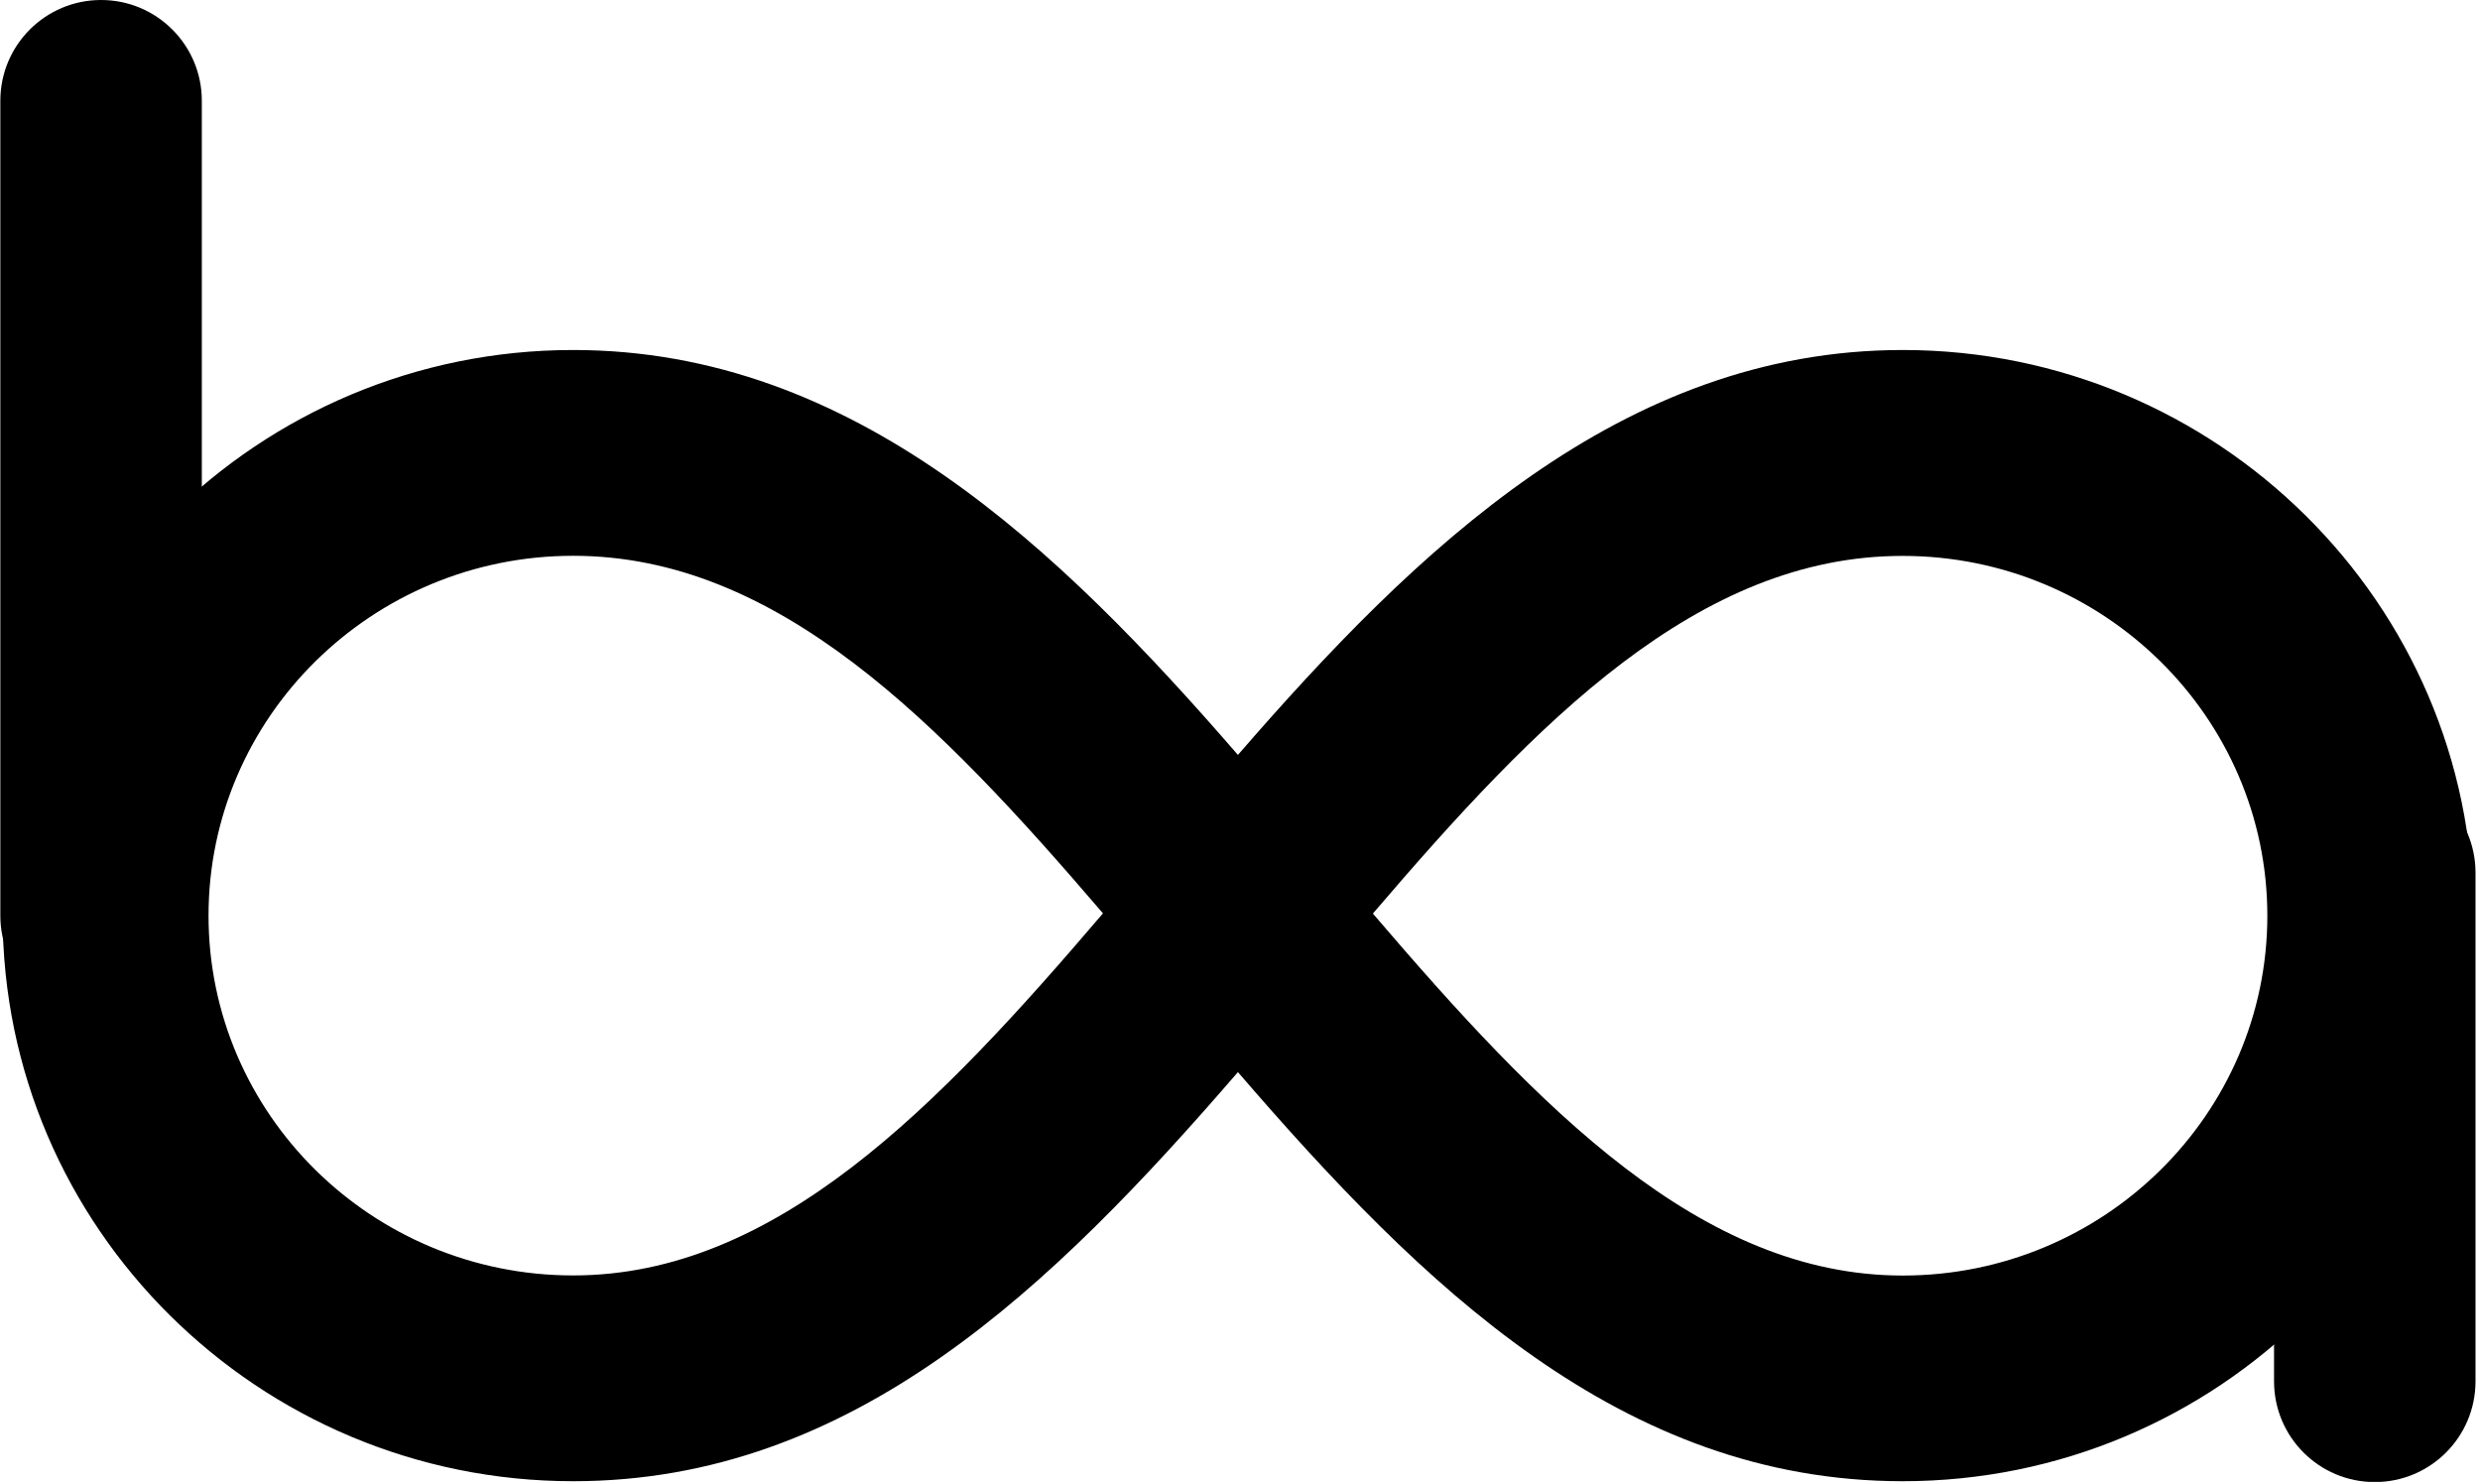 <svg version="1.0" preserveAspectRatio="xMidYMid meet" height="477" viewBox="0 0 597.75 357.75" zoomAndPan="magnify" width="797" xmlns:xlink="http://www.w3.org/1999/xlink" xmlns="http://www.w3.org/2000/svg"><defs><clipPath id="ef4df720e9"><path clip-rule="nonzero" d="M 0.082 84.289 L 596.668 84.289 L 596.668 357.098 L 0.082 357.098 Z M 0.082 84.289"></path></clipPath><clipPath id="c7bd9c609c"><path clip-rule="nonzero" d="M 0.082 220.758 C 0.082 256.953 14.461 291.664 40.055 317.254 C 65.648 342.848 100.359 357.227 136.551 357.227 L 460.199 357.227 C 496.391 357.227 531.105 342.848 556.695 317.254 C 582.289 291.664 596.668 256.953 596.668 220.758 C 596.668 184.562 582.289 149.852 556.695 124.262 C 531.105 98.668 496.391 84.289 460.199 84.289 L 136.551 84.289 C 100.359 84.289 65.648 98.668 40.055 124.262 C 14.461 149.852 0.082 184.562 0.082 220.758 Z M 0.082 220.758"></path></clipPath><clipPath id="f17ab2f214"><path clip-rule="nonzero" d="M 0.082 0 L 48.645 0 L 48.645 245 L 0.082 245 Z M 0.082 0"></path></clipPath><clipPath id="37f4a49e78"><path clip-rule="nonzero" d="M 24.363 0 C 37.773 0 48.645 10.871 48.645 24.281 L 48.645 220.691 C 48.645 234.102 37.773 244.973 24.363 244.973 C 10.953 244.973 0.082 234.102 0.082 220.691 L 0.082 24.281 C 0.082 10.871 10.953 0 24.363 0 Z M 24.363 0"></path></clipPath><clipPath id="ec3562dd47"><path clip-rule="nonzero" d="M 548.109 186.078 L 596.668 186.078 L 596.668 357.367 L 548.109 357.367 Z M 548.109 186.078"></path></clipPath><clipPath id="3a501db0cc"><path clip-rule="nonzero" d="M 572.387 186.078 C 585.797 186.078 596.668 196.949 596.668 210.359 L 596.668 332.945 C 596.668 346.355 585.797 357.227 572.387 357.227 C 558.977 357.227 548.109 346.355 548.109 332.945 L 548.109 210.359 C 548.109 196.949 558.977 186.078 572.387 186.078 Z M 572.387 186.078"></path></clipPath></defs><g clip-path="url(#ef4df720e9)"><g clip-path="url(#c7bd9c609c)"><path fill-rule="nonzero" fill-opacity="1" d="M 458.609 357.023 C 390.848 357.023 342.812 309.926 298.375 258.418 C 253.566 310.25 205.68 357.023 138.145 357.023 C 62.32 357.023 0.637 295.867 0.637 220.695 C 0.637 145.523 62.32 84.363 138.145 84.363 C 205.926 84.363 255.426 132.43 298.375 181.957 C 341.301 132.477 390.848 84.363 458.609 84.363 C 534.434 84.363 596.113 145.523 596.113 220.695 C 596.113 295.867 534.406 357.023 458.609 357.023 Z M 330.902 220.199 C 371.121 267.219 410.004 307.449 458.609 307.449 C 507.066 307.449 546.492 268.559 546.492 220.719 C 546.492 172.902 507.066 133.992 458.609 133.992 C 409.281 133.965 370.43 173.969 330.902 220.199 Z M 138.145 133.965 C 89.688 133.965 50.262 172.879 50.262 220.695 C 50.262 268.535 89.688 307.422 138.145 307.422 C 186.996 307.422 226 266.848 265.848 220.148 C 226.273 173.969 187.441 133.965 138.145 133.965 Z M 138.145 133.965" fill="#000000"></path></g></g><g clip-path="url(#f17ab2f214)"><g clip-path="url(#37f4a49e78)"><path fill-rule="nonzero" fill-opacity="1" d="M 0.082 0 L 48.645 0 L 48.645 244.887 L 0.082 244.887 Z M 0.082 0" fill="#000000"></path></g></g><g clip-path="url(#ec3562dd47)"><g clip-path="url(#3a501db0cc)"><path fill-rule="nonzero" fill-opacity="1" d="M 548.109 186.078 L 596.668 186.078 L 596.668 357.176 L 548.109 357.176 Z M 548.109 186.078" fill="#000000"></path></g></g></svg>